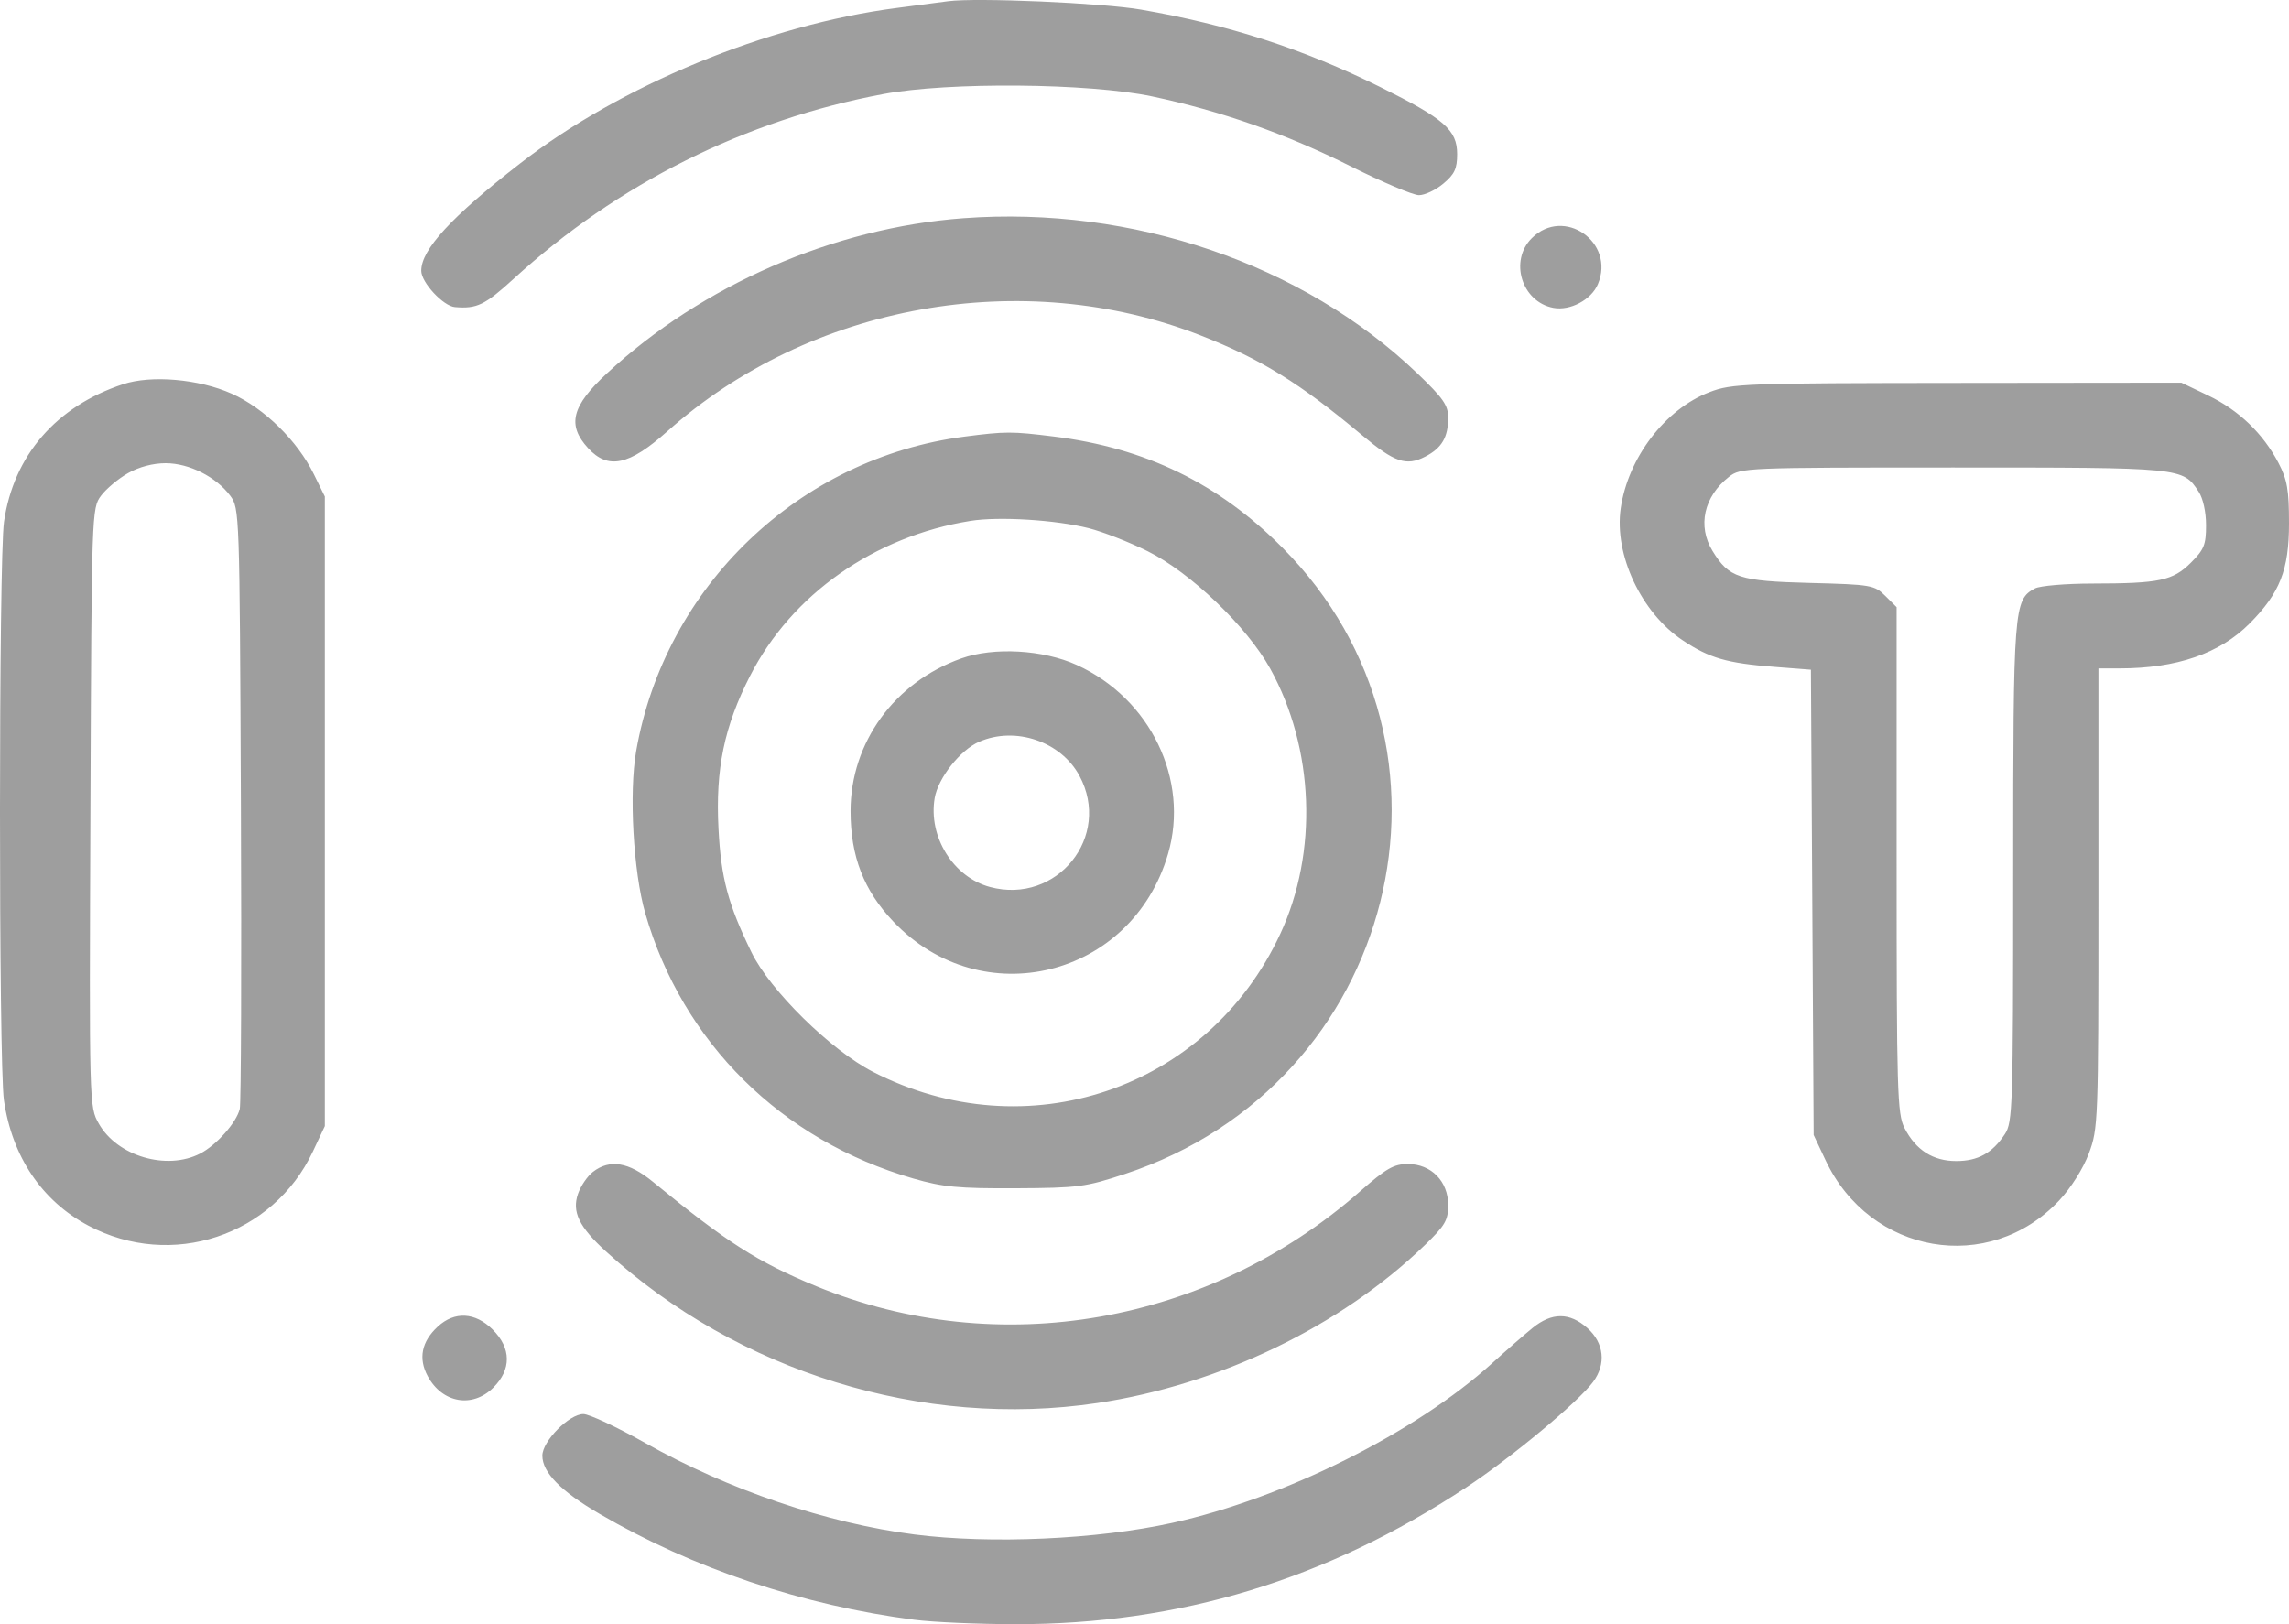 <svg width="93" height="66" viewBox="0 0 93 66" fill="none" xmlns="http://www.w3.org/2000/svg">
<path fill-rule="evenodd" clip-rule="evenodd" d="M38.523 0.05C38.223 0.091 37.28 0.214 36.428 0.325C31.17 1.008 25.205 3.472 21.124 6.647C18.33 8.819 17.115 10.14 17.115 11.004C17.115 11.476 18.007 12.438 18.482 12.478C19.377 12.553 19.696 12.399 20.874 11.324C25.106 7.459 30.272 4.877 35.882 3.823C38.536 3.324 44.242 3.374 46.813 3.918C49.618 4.512 52.248 5.438 54.886 6.761C56.17 7.404 57.414 7.931 57.651 7.931C57.888 7.931 58.334 7.72 58.642 7.461C59.096 7.081 59.203 6.854 59.203 6.264C59.203 5.281 58.684 4.828 56.078 3.537C52.945 1.985 49.938 1.012 46.358 0.391C44.789 0.119 39.669 -0.103 38.523 0.05ZM39.143 8.867C33.873 9.256 28.537 11.579 24.66 15.171C23.223 16.504 23.03 17.27 23.895 18.212C24.706 19.095 25.561 18.914 27.11 17.53C32.902 12.357 41.558 10.8 48.787 13.633C51.225 14.588 52.806 15.564 55.329 17.676C56.661 18.791 57.134 18.953 57.902 18.557C58.579 18.209 58.838 17.77 58.838 16.971C58.838 16.467 58.638 16.181 57.581 15.168C52.937 10.724 46.018 8.359 39.143 8.867ZM62.234 9.679C61.311 10.598 61.826 12.265 63.109 12.509C63.792 12.639 64.652 12.184 64.92 11.55C65.641 9.842 63.54 8.378 62.234 9.679ZM4.999 15.613C2.284 16.511 0.554 18.509 0.164 21.199C-0.053 22.691 -0.056 43.225 0.161 44.714C0.494 47.008 1.704 48.802 3.594 49.806C6.963 51.594 11.094 50.228 12.712 46.792L13.198 45.759V32.968V20.177L12.752 19.27C12.082 17.907 10.737 16.588 9.414 15.997C8.079 15.401 6.149 15.233 4.999 15.613ZM69.457 15.934C67.656 16.623 66.146 18.599 65.848 20.656C65.575 22.541 66.684 24.901 68.371 26.023C69.451 26.742 70.163 26.948 72.083 27.098L73.576 27.214L73.632 36.668L73.687 46.121L74.17 47.146C75.976 50.982 80.813 51.815 83.664 48.781C84.142 48.272 84.635 47.49 84.866 46.877C85.247 45.861 85.257 45.604 85.257 36.499V27.162L86.122 27.161C88.443 27.159 90.187 26.555 91.399 25.337C92.63 24.098 93 23.158 93 21.266C93 19.909 92.928 19.495 92.575 18.817C91.95 17.619 90.958 16.666 89.721 16.074L88.627 15.551L79.517 15.561C70.849 15.569 70.362 15.588 69.457 15.934ZM39.196 17.741C32.465 18.611 27.018 23.826 25.847 30.52C25.551 32.214 25.731 35.425 26.216 37.11C27.728 42.361 31.752 46.344 37.104 47.889C38.31 48.237 38.934 48.297 41.256 48.286C43.817 48.273 44.098 48.236 45.72 47.7C56.75 44.053 60.181 30.381 52.105 22.256C49.506 19.641 46.542 18.2 42.81 17.738C41.102 17.526 40.857 17.527 39.196 17.741ZM5.199 19.228C4.807 19.451 4.315 19.863 4.105 20.145C3.728 20.651 3.723 20.798 3.675 32.814C3.625 44.941 3.626 44.972 4.015 45.66C4.761 46.983 6.773 47.576 8.134 46.875C8.792 46.536 9.606 45.62 9.742 45.064C9.796 44.847 9.816 39.267 9.788 32.664C9.737 20.802 9.732 20.651 9.355 20.145C8.782 19.377 7.683 18.823 6.73 18.823C6.216 18.823 5.645 18.974 5.199 19.228ZM70.246 19.377C69.225 20.177 68.959 21.377 69.58 22.39C70.247 23.479 70.659 23.614 73.535 23.688C76.032 23.753 76.156 23.774 76.598 24.214L77.058 24.672L77.058 34.943C77.058 44.363 77.085 45.266 77.377 45.837C77.837 46.734 78.535 47.18 79.482 47.18C80.363 47.18 80.945 46.858 81.456 46.086C81.773 45.606 81.793 44.997 81.794 35.457C81.795 24.67 81.818 24.37 82.679 23.911C82.881 23.803 83.933 23.714 85.017 23.713C87.739 23.71 88.279 23.596 89.013 22.866C89.549 22.332 89.629 22.134 89.629 21.344C89.629 20.807 89.507 20.251 89.329 19.98C88.68 18.995 88.714 18.998 79.369 18.998C70.884 18.998 70.721 19.005 70.246 19.377ZM39.434 21.166C35.52 21.794 32.169 24.149 30.476 27.462C29.423 29.522 29.065 31.252 29.192 33.676C29.296 35.685 29.574 36.727 30.533 38.7C31.281 40.24 33.752 42.673 35.462 43.552C41.707 46.764 49.069 44.275 52.013 37.957C53.562 34.633 53.401 30.404 51.603 27.162C50.655 25.455 48.361 23.257 46.631 22.4C45.88 22.027 44.8 21.606 44.232 21.463C42.886 21.124 40.584 20.982 39.434 21.166ZM39.056 26.756C36.338 27.724 34.558 30.178 34.557 32.958C34.557 34.8 35.093 36.182 36.3 37.453C39.89 41.233 45.989 39.728 47.457 34.699C48.336 31.688 46.742 28.386 43.752 27.023C42.384 26.399 40.378 26.285 39.056 26.756ZM39.785 30.141C39.014 30.475 38.114 31.614 37.975 32.431C37.709 34.001 38.73 35.644 40.222 36.044C42.943 36.773 45.183 33.99 43.858 31.526C43.106 30.13 41.259 29.502 39.785 30.141ZM24.089 47.622C23.866 47.795 23.594 48.194 23.485 48.51C23.23 49.243 23.526 49.855 24.617 50.851C29.989 55.755 37.501 58.073 44.587 57.013C49.55 56.271 54.465 53.901 57.882 50.603C58.715 49.798 58.838 49.588 58.838 48.969C58.838 48.002 58.15 47.301 57.201 47.301C56.631 47.301 56.324 47.476 55.267 48.405C49.111 53.817 40.568 55.31 33.169 52.268C30.782 51.286 29.53 50.486 26.528 48.024C25.546 47.218 24.776 47.091 24.089 47.622ZM17.787 53.907C17.127 54.516 16.988 55.202 17.379 55.925C17.971 57.019 19.196 57.231 20.044 56.386C20.785 55.648 20.775 54.783 20.016 54.028C19.308 53.322 18.47 53.277 17.787 53.907ZM62.268 53.962C61.935 54.233 61.191 54.881 60.616 55.403C57.505 58.221 52.177 60.881 47.633 61.883C44.586 62.556 40.25 62.751 37.157 62.355C33.593 61.898 29.597 60.541 26.225 58.642C25.073 57.993 23.937 57.462 23.702 57.462C23.122 57.461 22.035 58.564 22.035 59.152C22.035 59.835 22.786 60.599 24.362 61.519C28.161 63.737 32.618 65.236 37.148 65.82C37.904 65.918 39.753 65.999 41.256 66C47.914 66.005 53.882 64.195 59.567 60.445C61.397 59.238 64.118 56.975 64.726 56.156C65.265 55.429 65.174 54.573 64.495 53.968C63.773 53.326 63.054 53.324 62.268 53.962Z" fill="#9E9E9E"/>
</svg>
